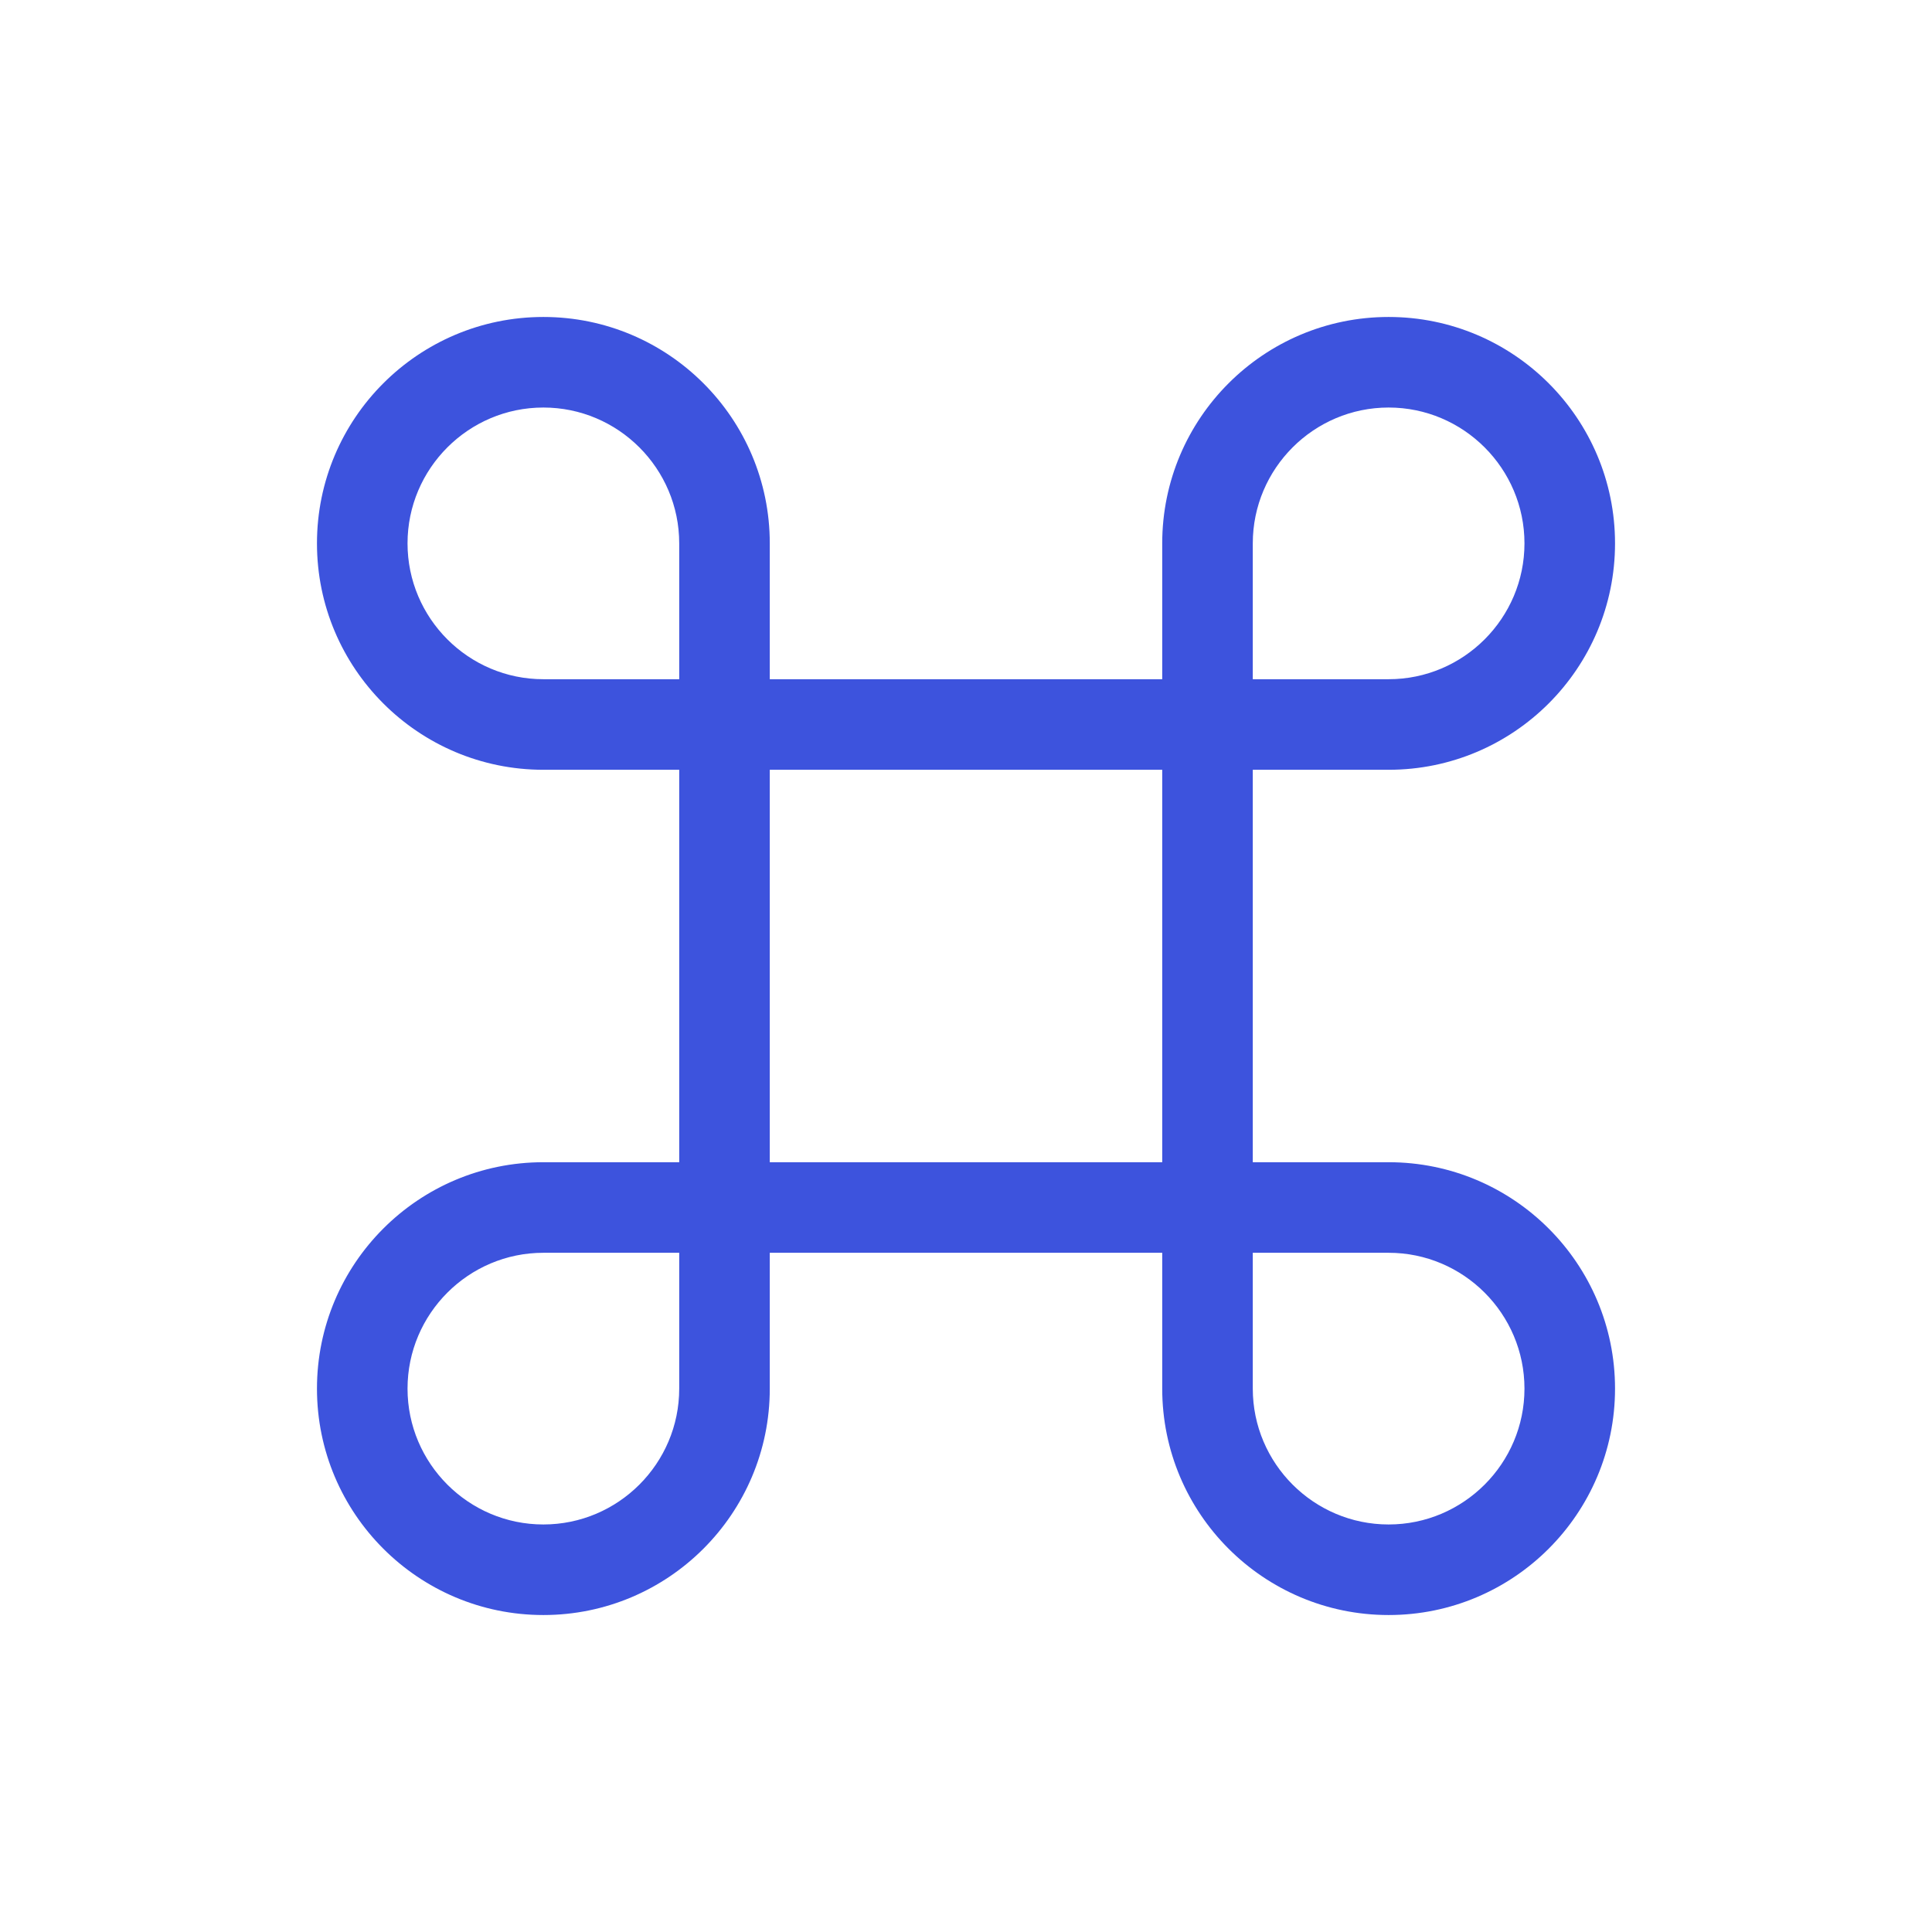 <svg width="32" height="32" viewBox="0 0 32 32" fill="none" xmlns="http://www.w3.org/2000/svg">
<g clip-path="url(#clip0_13182_56865)">
<path d="M20 20.75H12C11.59 20.75 11.25 20.41 11.25 20V12C11.25 11.59 11.59 11.25 12 11.25H20C20.41 11.25 20.75 11.59 20.75 12V20C20.75 20.41 20.41 20.75 20 20.75ZM12.75 19.25H19.25V12.75H12.75V19.25Z" fill="#3D53DD"/>
<path d="M9 26.75C6.93 26.75 5.25 25.07 5.25 23C5.25 20.93 6.93 19.25 9 19.25H12C12.41 19.25 12.75 19.59 12.75 20V23C12.75 25.07 11.07 26.75 9 26.75ZM9 20.75C7.76 20.75 6.75 21.76 6.75 23C6.75 24.24 7.76 25.25 9 25.25C10.24 25.25 11.25 24.24 11.25 23V20.75H9Z" fill="#3D53DD"/>
<path d="M12 12.75H9C6.93 12.75 5.25 11.07 5.25 9C5.25 6.93 6.93 5.25 9 5.25C11.07 5.25 12.75 6.93 12.75 9V12C12.75 12.41 12.41 12.75 12 12.75ZM9 6.75C7.76 6.75 6.75 7.76 6.75 9C6.75 10.24 7.76 11.25 9 11.25H11.25V9C11.25 7.76 10.24 6.75 9 6.75Z" fill="#3D53DD"/>
<path d="M23 12.75H20C19.59 12.75 19.25 12.41 19.25 12V9C19.25 6.93 20.93 5.25 23 5.25C25.07 5.25 26.75 6.93 26.75 9C26.75 11.07 25.07 12.75 23 12.75ZM20.75 11.25H23C24.24 11.25 25.25 10.24 25.25 9C25.25 7.76 24.24 6.75 23 6.75C21.76 6.75 20.75 7.76 20.75 9V11.25Z" fill="#3D53DD"/>
<path d="M23 26.75C20.93 26.75 19.25 25.07 19.25 23V20C19.25 19.59 19.59 19.25 20 19.25H23C25.07 19.25 26.75 20.93 26.75 23C26.75 25.07 25.07 26.75 23 26.75ZM20.75 20.75V23C20.75 24.24 21.76 25.25 23 25.25C24.24 25.25 25.25 24.24 25.25 23C25.25 21.76 24.24 20.75 23 20.75H20.75Z" fill="#3D53DD"/>
</g>
<defs>
<clipPath id="clip0_13182_56865">
<rect width="32" height="32" fill="white"/>
</clipPath>
</defs>
</svg>
